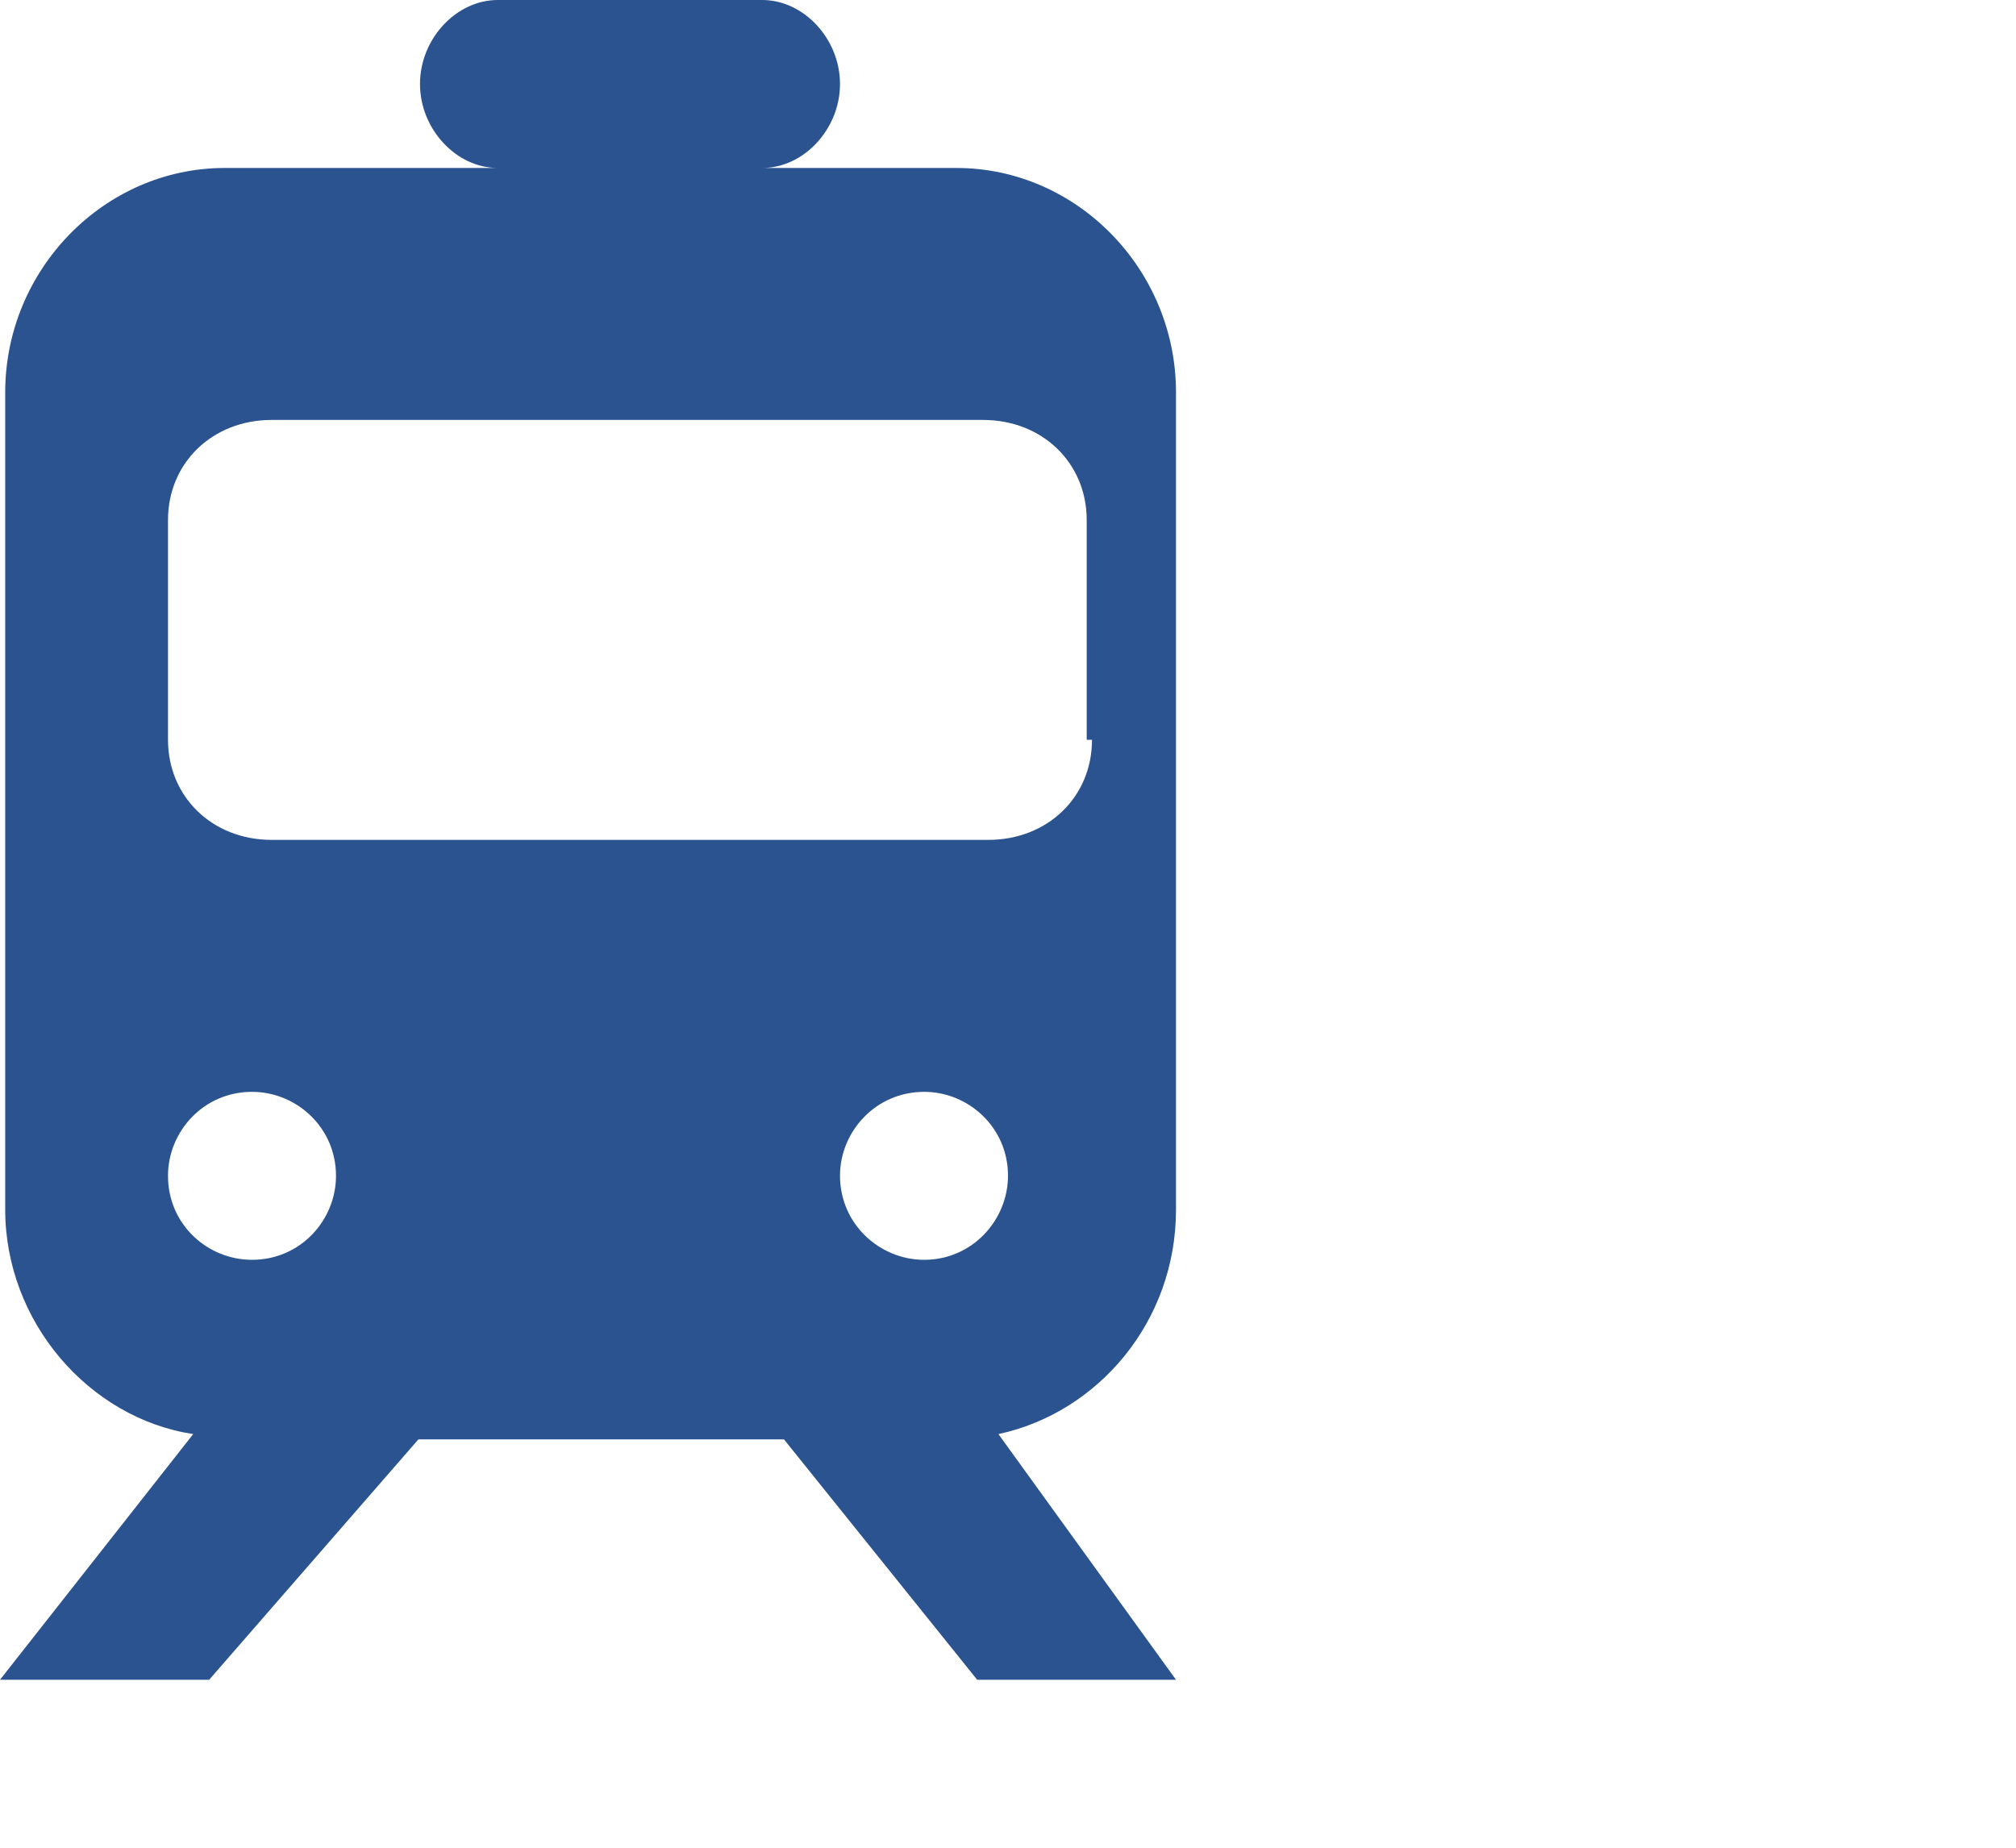 <?xml version="1.0" encoding="UTF-8"?>
<svg width="24px" height="22px" viewBox="0 0 24 22" version="1.1" xmlns="http://www.w3.org/2000/svg" xmlns:xlink="http://www.w3.org/1999/xlink">
    <!-- Generator: Sketch 51.2 (57519) - http://www.bohemiancoding.com/sketch -->
    <title>高铁</title>
    <desc>Created with Sketch.</desc>
    <defs></defs>
    <g id="导航" stroke="none" stroke-width="1" fill="none" fill-rule="evenodd">
        <g id="Artboard" transform="translate(-255, -299)" fill="#2A5390" fill-rule="nonzero">
            <path d="M269,313.402 L269,303.672 C269,302.207 267.819,301 266.386,301 L257.676,301 C256.243,301 255.062,302.207 255.062,303.672 L255.062,313.402 C255.062,314.736 256.057,315.885 257.3,316.075 L255,319 L257.49,319 L259.981,316.138 L264.333,316.138 L266.633,319 L269,319 L266.886,316.075 C268.067,315.822 269,314.741 269,313.402 Z M258,314 C257.472,314 257,313.581 257,313 C257,312.472 257.423,312 258,312 C258.528,312 259,312.423 259,313 C259,313.524 258.581,314 258,314 Z M266.002,314 C265.475,314 265,313.577 265,312.998 C265,312.475 265.423,312 266.002,312 C266.529,312 267,312.423 267,312.998 C267,313.525 266.577,314 266.002,314 Z M268,307.808 C268,308.491 267.469,309 266.766,309 L258.234,309 C257.527,309 257,308.487 257,307.808 L257,305.192 C257,304.509 257.531,304 258.234,304 L266.703,304 C267.41,304 267.937,304.513 267.937,305.192 L267.937,307.808 L268,307.808 Z M260.926,301 C260.43,301 260,300.536 260,300 C260,299.464 260.43,299 260.926,299 L264.074,299 C264.57,299 265,299.464 265,300 C265,300.536 264.57,301 264.074,301 L260.926,301 Z" id="高铁"></path>
        </g>
    </g>
</svg>